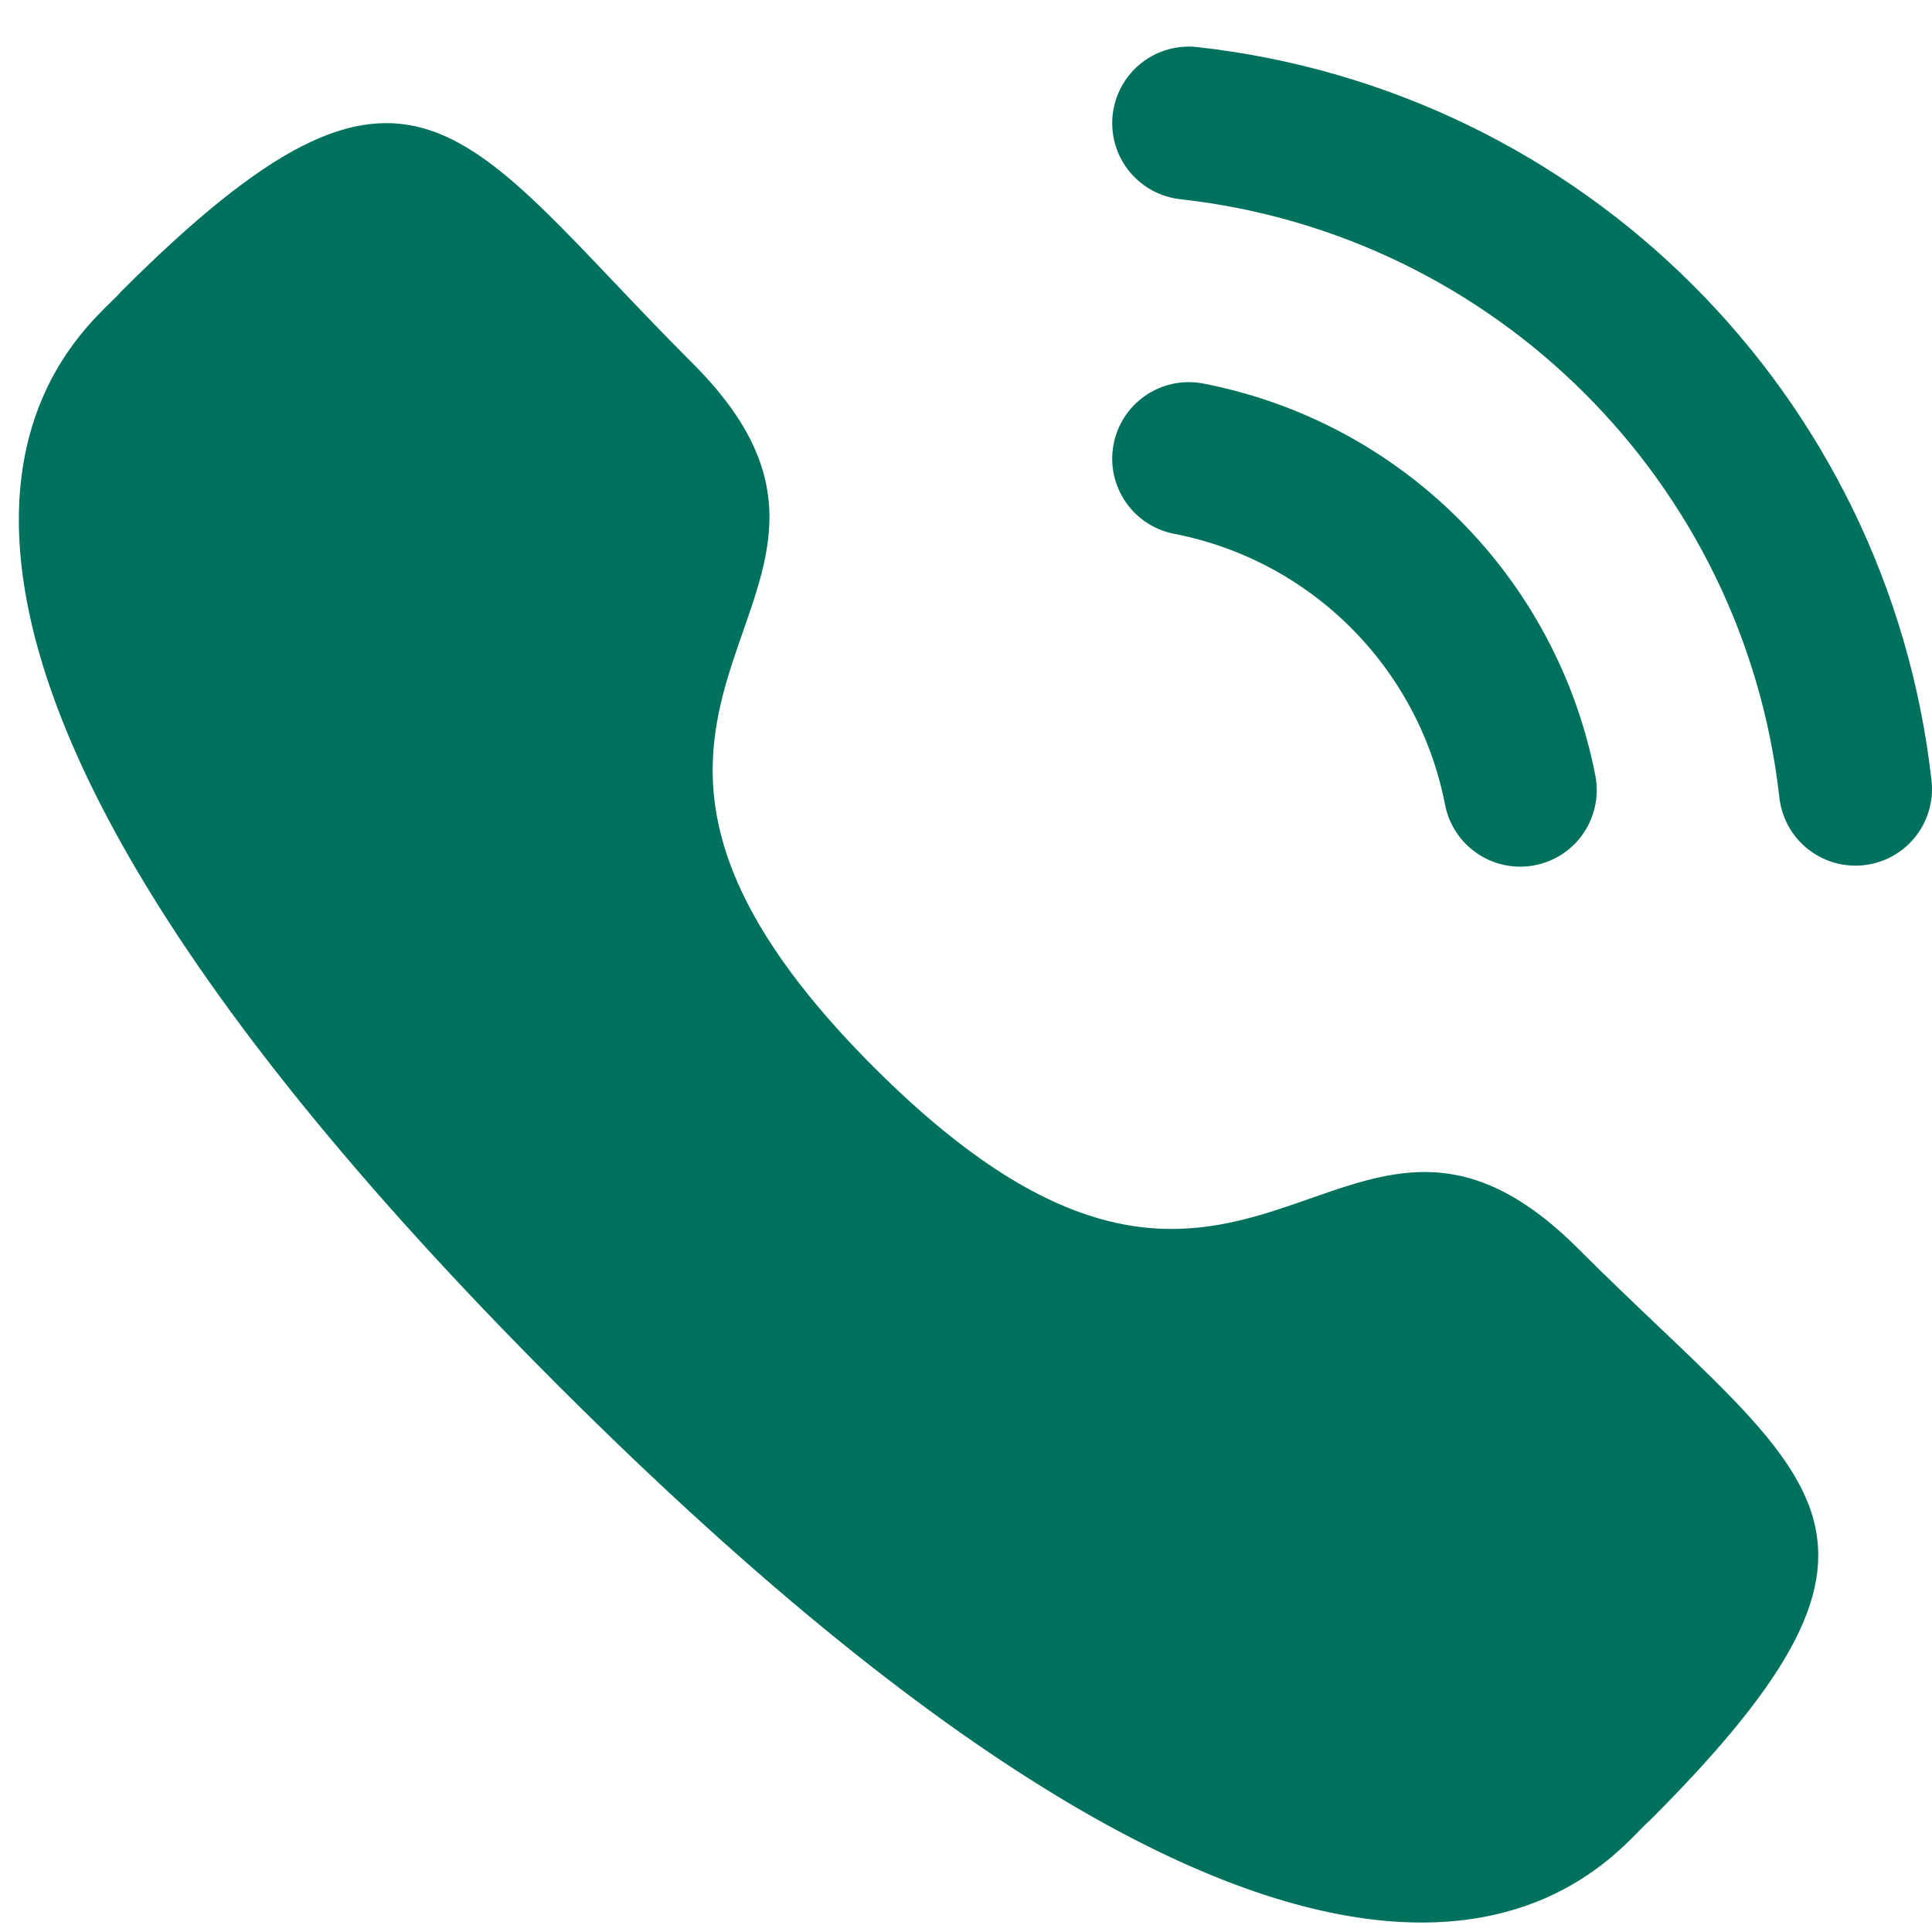 <svg width="34" height="34" viewBox="0 0 34 34" fill="none" xmlns="http://www.w3.org/2000/svg">
<path d="M20.92 2.167C27.088 2.852 31.962 7.718 32.653 13.887" stroke="#00715D" stroke-width="2.694" stroke-linecap="round" stroke-linejoin="round"/>
<path d="M20.92 8.072C23.872 8.645 26.178 10.953 26.753 13.905" stroke="#00715D" stroke-width="2.694" stroke-linecap="round" stroke-linejoin="round"/>
<path fill-rule="evenodd" clip-rule="evenodd" d="M15.385 18.787C22.033 25.434 23.541 17.744 27.774 21.975C31.855 26.055 34.202 26.872 29.03 32.041C28.382 32.562 24.267 38.824 9.806 24.366C-4.657 9.907 1.601 5.787 2.122 5.14C7.305 -0.044 8.11 2.316 12.191 6.396C16.422 10.627 8.736 12.141 15.385 18.787Z" fill="#00715D"/>
</svg>
